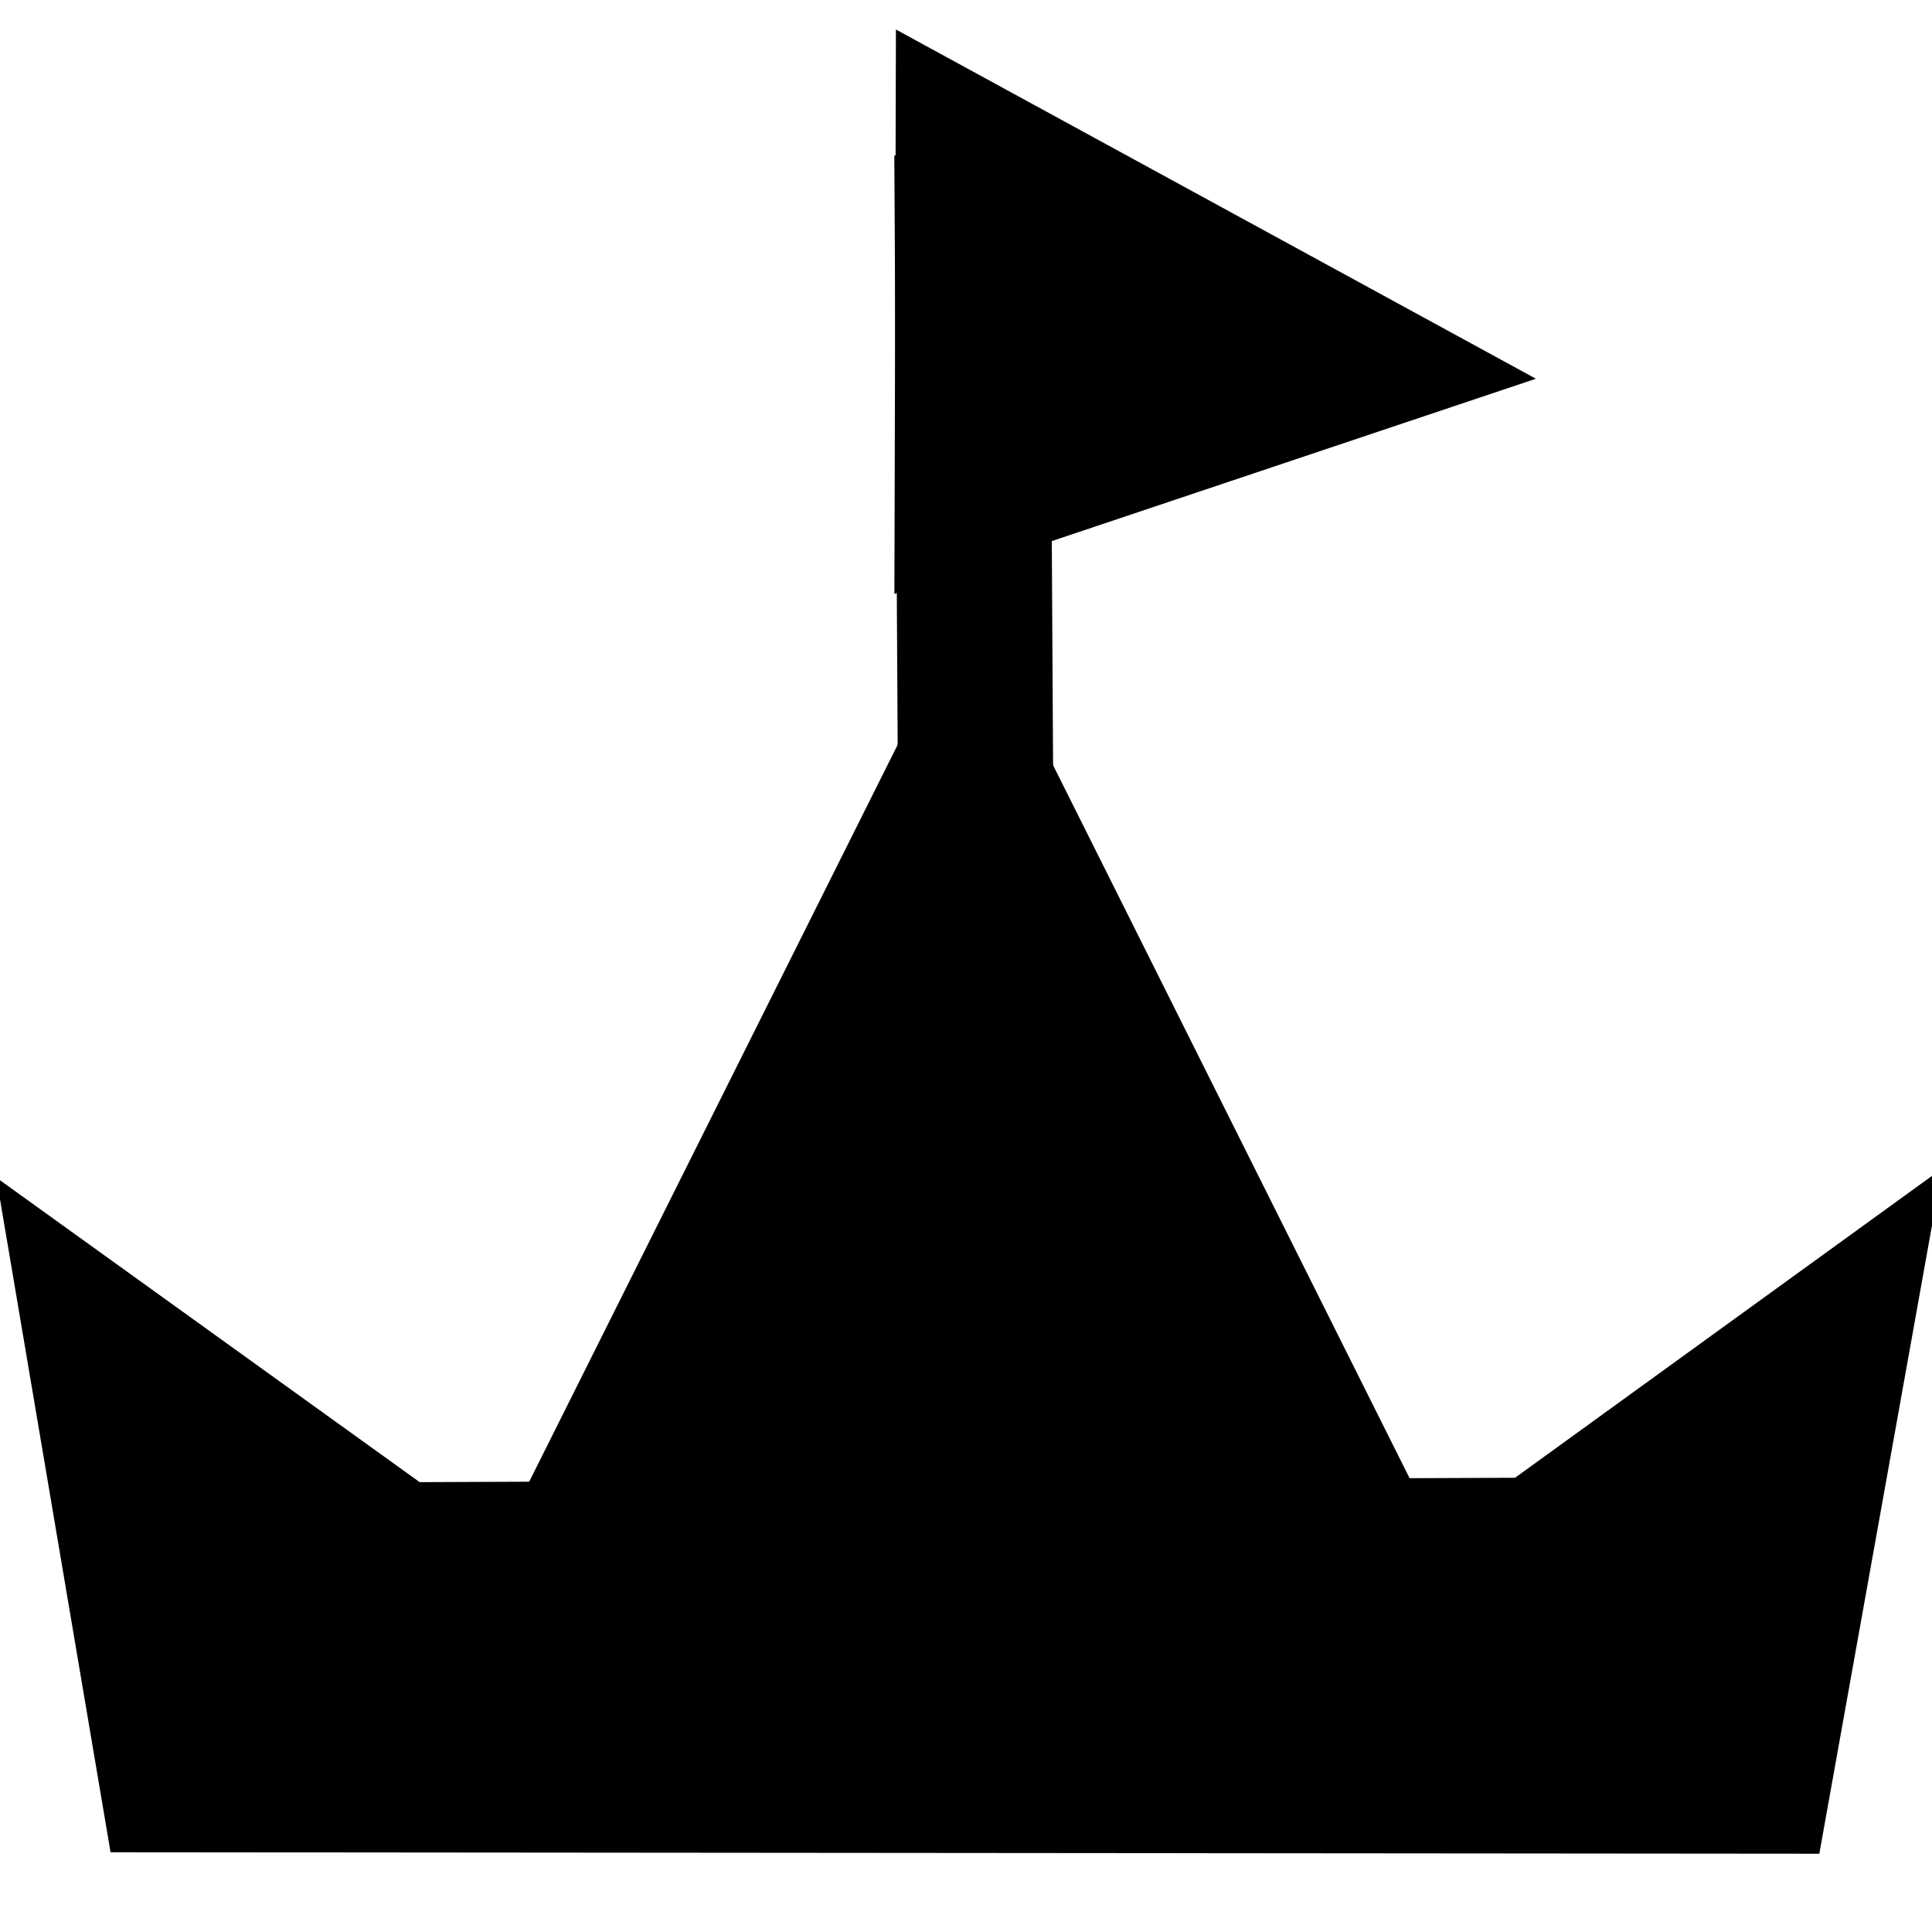 <?xml version="1.0" encoding="UTF-8" standalone="no"?>
<!-- Uploaded to: SVG Repo, www.svgrepo.com, Generator: SVG Repo Mixer Tools -->

<svg
   fill="#000000"
   width="800px"
   height="800px"
   viewBox="0 0 24 24"
   version="1.1"
   id="svg4372"
   sodipodi:docname="przystan.svg"
   inkscape:version="1.2.2 (b0a8486541, 2022-12-01)"
   xmlns:inkscape="http://www.inkscape.org/namespaces/inkscape"
   xmlns:sodipodi="http://sodipodi.sourceforge.net/DTD/sodipodi-0.dtd"
   xmlns="http://www.w3.org/2000/svg"
   xmlns:svg="http://www.w3.org/2000/svg">
  <defs
     id="defs4376" />
  <sodipodi:namedview
     id="namedview4374"
     pagecolor="#ffffff"
     bordercolor="#666666"
     borderopacity="1.0"
     inkscape:showpageshadow="2"
     inkscape:pageopacity="0.0"
     inkscape:pagecheckerboard="0"
     inkscape:deskcolor="#d1d1d1"
     showgrid="false"
     inkscape:zoom="1.06125"
     inkscape:cx="426.85512"
     inkscape:cy="144.64075"
     inkscape:window-width="1920"
     inkscape:window-height="1024"
     inkscape:window-x="0"
     inkscape:window-y="0"
     inkscape:window-maximized="1"
     inkscape:current-layer="svg4372"
     showguides="false">
    <sodipodi:guide
       position="4.947,14.021"
       orientation="1,0"
       id="guide4517"
       inkscape:locked="false" />
    <sodipodi:guide
       position="19.11,13.767"
       orientation="1,0"
       id="guide4519"
       inkscape:locked="false" />
    <sodipodi:guide
       position="6.219,4.664"
       orientation="0,-1"
       id="guide4521"
       inkscape:locked="false" />
  </sodipodi:namedview>
  <path
     d="M 19.171,21.684 H 4.935 L 12.053,7.448 Z"
     id="path4370"
     style="stroke-width:0.791" />
  <path
     id="rect4515"
     style="stroke:#000000;stroke-width:1.98"
     d="m 1.333,16.84 3.563,2.563 14.247,-0.057 3.576,-2.589 -0.947,5.28 -19.562,-0.017 z"
     sodipodi:nodetypes="ccccccc" />
  <path
     style="fill:none;stroke:#000000;stroke-width:1.929;stroke-linecap:butt;stroke-linejoin:miter;stroke-dasharray:none;stroke-opacity:1"
     d="M 12.163,17.57 12.074,1.926"
     id="path4587" />
  <path
     style="fill:#000000;stroke:#000000;stroke-width:0.035px;stroke-linecap:butt;stroke-linejoin:miter;stroke-opacity:1"
     d="M 11.128,7.353 19.036,4.701 11.147,0.396 Z"
     id="path4952" />
</svg>
